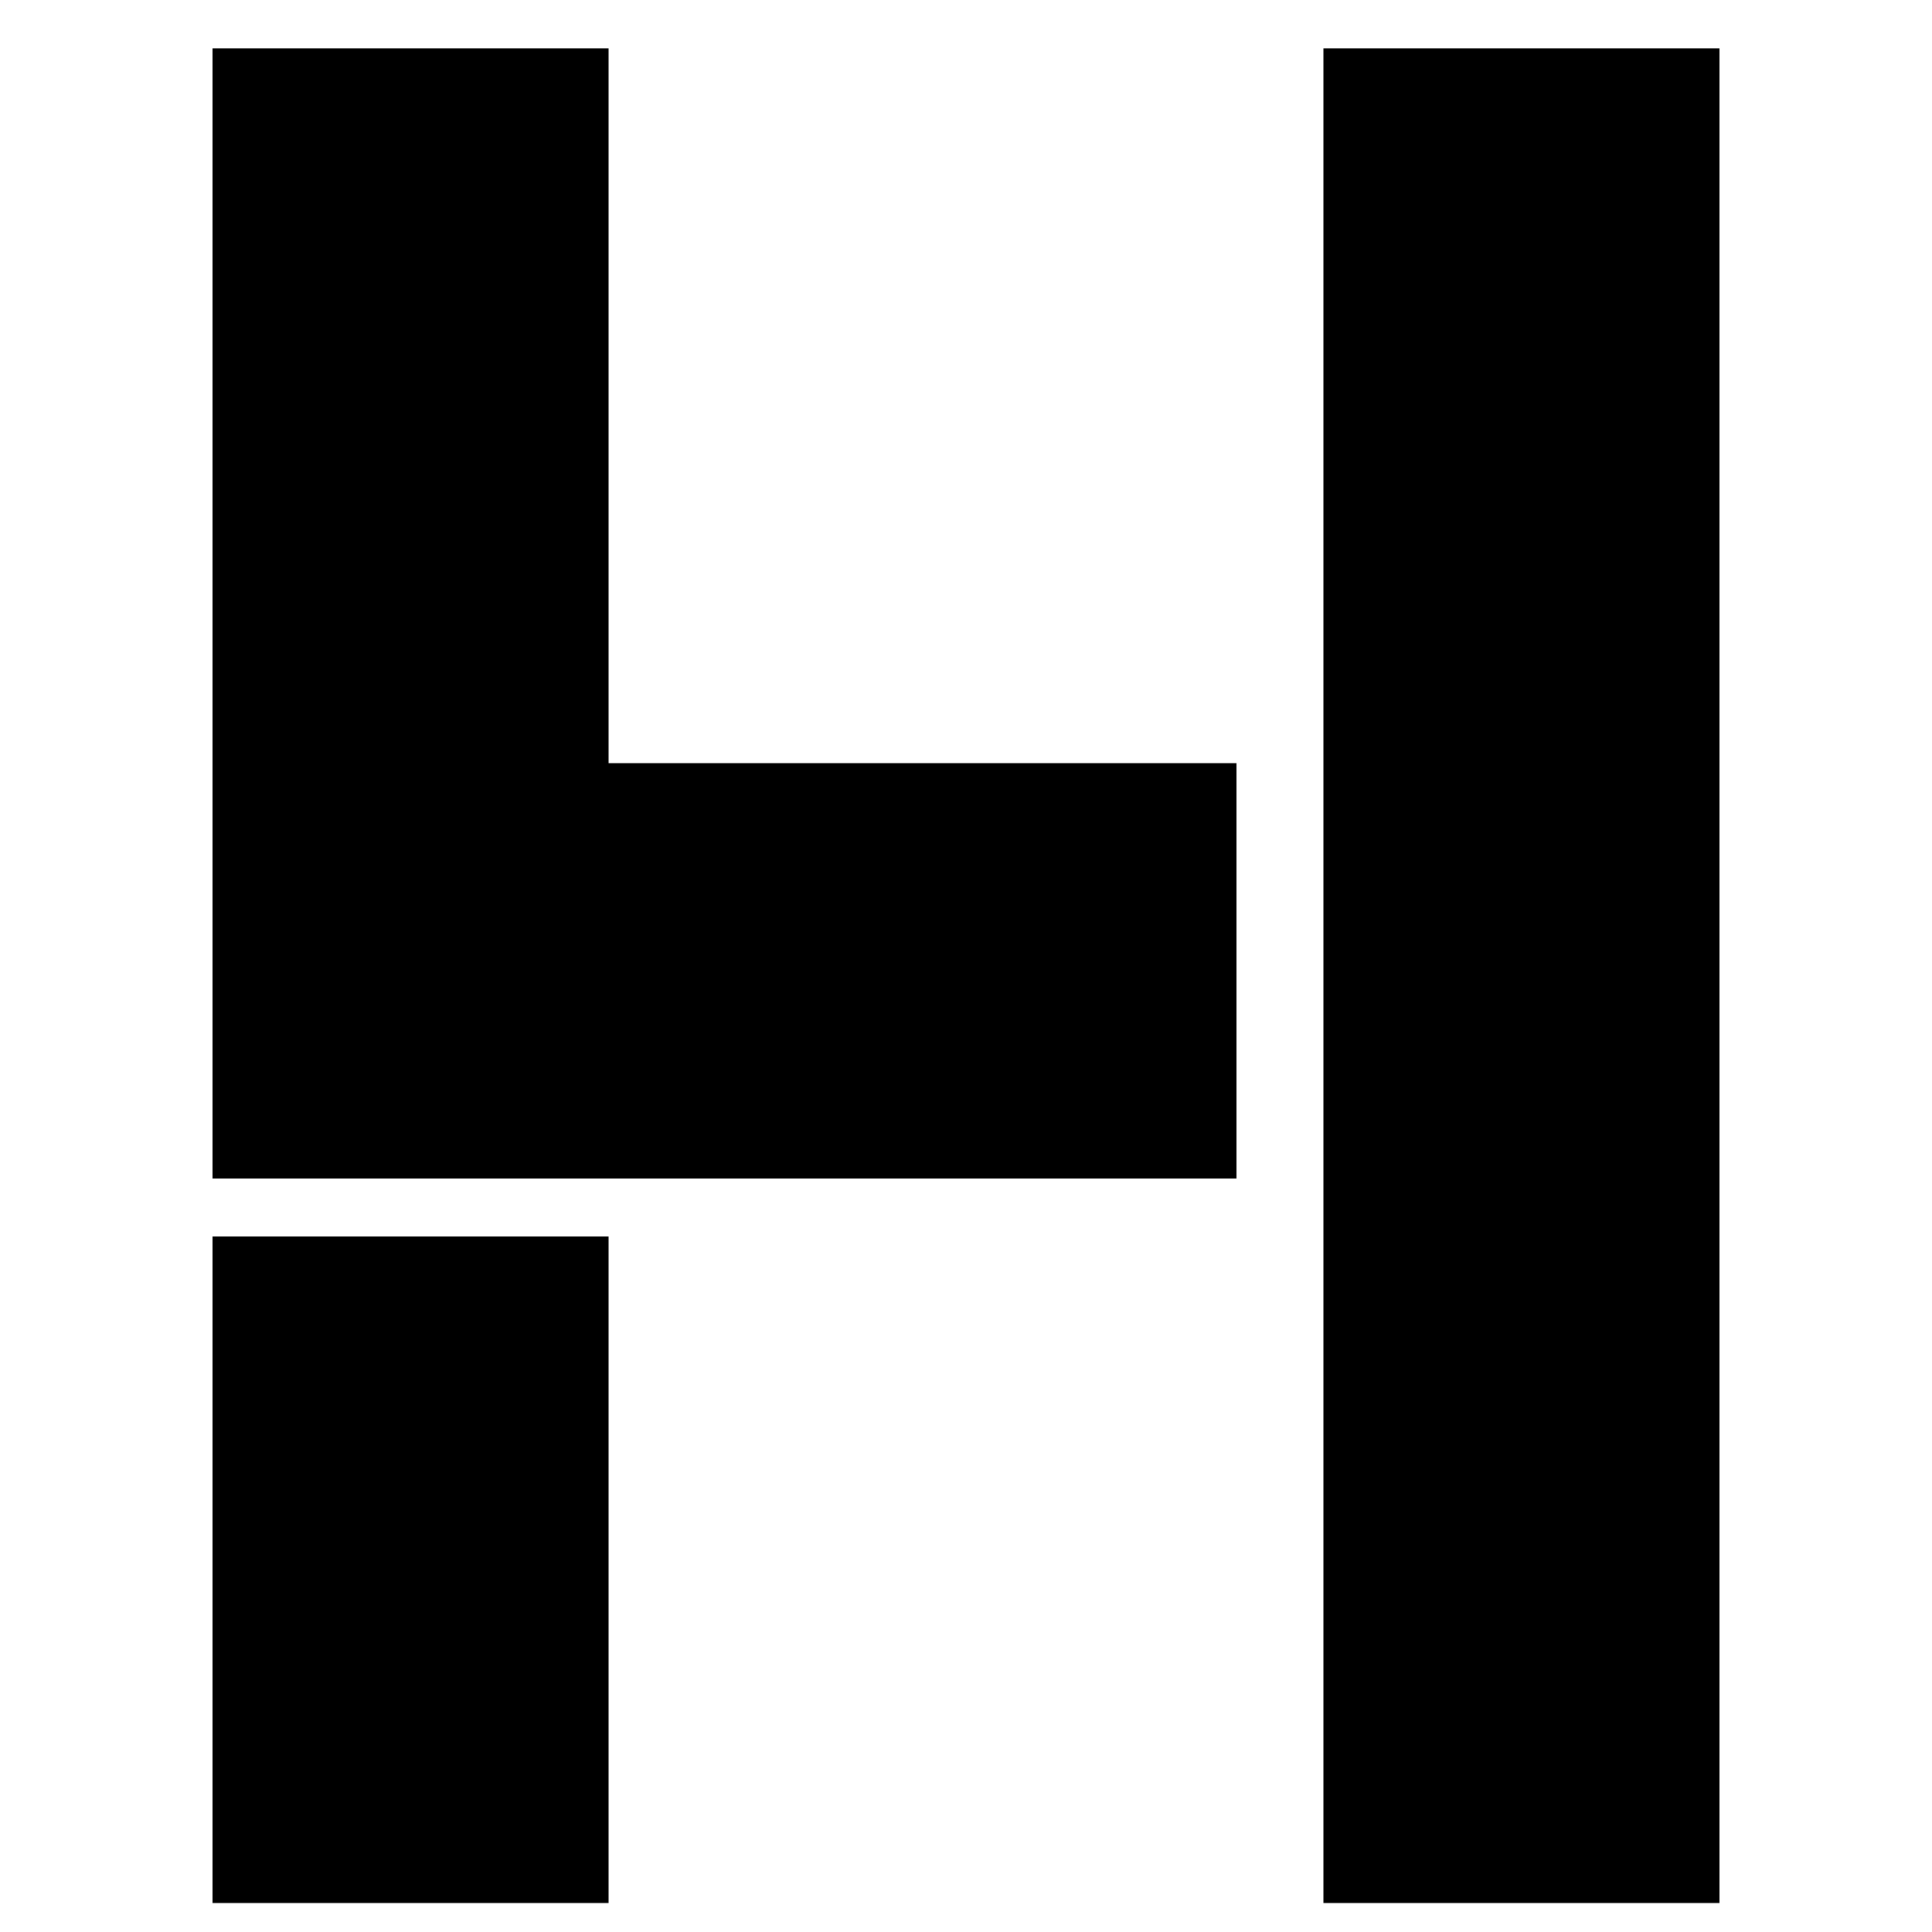 <?xml version="1.0" standalone="no"?>
<!DOCTYPE svg PUBLIC "-//W3C//DTD SVG 20010904//EN"
 "http://www.w3.org/TR/2001/REC-SVG-20010904/DTD/svg10.dtd">
<svg version="1.0" xmlns="http://www.w3.org/2000/svg"
 width="200pt" height="200pt" viewBox="0 0 200 200"
 preserveAspectRatio="xMidYMid meet">
<g transform="translate(0,200) scale(0.1,-0.1)"
fill="#000000" stroke="none">
<path d="M220 1365 l0 -585 530 0 530 0 0 215 0 215 -325 0 -325 0 0 370 0
370 -205 0 -205 0 0 -585z"/>
<path d="M1370 990 l0 -960 205 0 205 0 0 960 0 960 -205 0 -205 0 0 -960z"/>
<path d="M220 375 l0 -345 205 0 205 0 0 345 0 345 -205 0 -205 0 0 -345z"/>
</g>
</svg>
